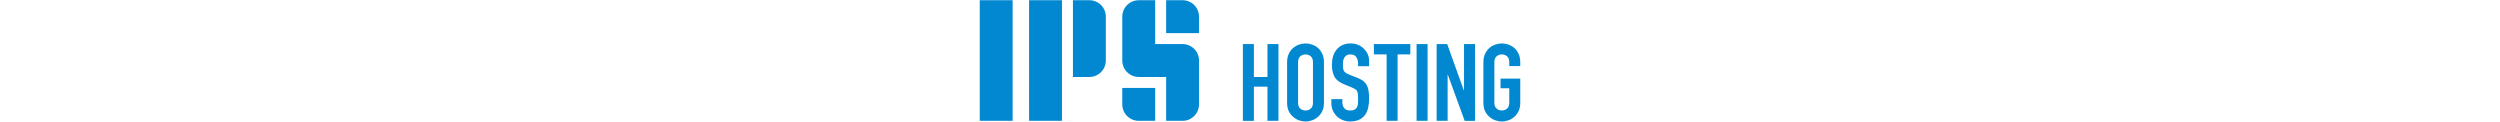 <svg version="1.1" id="Ebene_1" height="24" xmlns="http://www.w3.org/2000/svg"
	xmlns:xlink="http://www.w3.org/1999/xlink" x="0px" y="0px" viewBox="0 0 493 111"
	style="enable-background:new 0 0 493 111;" xml:space="preserve">
	<style type="text/css">
		:root {
			--logo-color: #0288D1;
		}

		@media(prefers-color-scheme: dark) {
			:root {
				--logo-color: white;
			}
		}

		.st1 {
			fill: #0288D1;
		}
	</style>
	<path class="st1" d="M262.43,40.2h10.03v70h-10.03V79.04h-12.39v31.17h-10.03v-70h10.03v29.99h12.39V40.2z M312.48,49.25
	c0.98,2.16,1.47,4.65,1.47,7.47v36.97c0,2.95-0.49,5.47-1.47,7.57c-0.98,2.1-2.26,3.83-3.83,5.21c-1.64,1.44-3.46,2.52-5.46,3.24
	c-2,0.72-4.02,1.08-6.05,1.08c-2.03,0-4.05-0.36-6.05-1.08c-2-0.72-3.79-1.8-5.36-3.24c-1.64-1.38-2.95-3.11-3.93-5.21
	c-0.98-2.1-1.47-4.62-1.47-7.57V56.72c0-2.82,0.49-5.31,1.47-7.47c0.98-2.16,2.29-3.97,3.93-5.41c1.57-1.38,3.36-2.42,5.36-3.15
	c2-0.72,4.01-1.08,6.05-1.08c2.03,0,4.05,0.36,6.05,1.08c2,0.72,3.82,1.77,5.46,3.15C310.22,45.28,311.5,47.09,312.48,49.25z
	 M303.93,56.72c0-2.43-0.67-4.21-2.02-5.36c-1.34-1.15-2.93-1.72-4.77-1.72s-3.43,0.57-4.77,1.72c-1.35,1.15-2.02,2.93-2.02,5.36
	v36.97c0,2.43,0.67,4.21,2.02,5.36c1.34,1.15,2.93,1.72,4.77,1.72s3.43-0.57,4.77-1.72c1.34-1.15,2.02-2.93,2.02-5.36V56.72z
	 M345.23,40.99c-2.06-0.92-4.34-1.38-6.83-1.38c-2.95,0-5.49,0.51-7.62,1.52c-2.13,1.02-3.88,2.38-5.26,4.08
	c-1.44,1.7-2.52,3.74-3.24,6.1c-0.72,2.36-1.08,4.85-1.08,7.47c0,4.39,0.74,8.05,2.21,10.96c1.48,2.92,4.37,5.26,8.7,7.03l7.18,2.95
	c1.24,0.53,2.24,1.02,3,1.48c0.75,0.46,1.36,1.05,1.82,1.77c0.39,0.72,0.65,1.67,0.79,2.85c0.13,1.18,0.2,2.69,0.2,4.52
	c0,1.57-0.05,3-0.15,4.28c-0.1,1.28-0.41,2.38-0.93,3.29c-0.53,0.92-1.26,1.62-2.21,2.11c-0.95,0.49-2.28,0.74-3.98,0.74
	c-2.56,0-4.38-0.74-5.46-2.21c-1.08-1.47-1.62-3.13-1.62-4.97v-3.15H320.7v3.74c0,2.36,0.44,4.54,1.33,6.54
	c0.89,2,2.08,3.75,3.59,5.26c1.51,1.51,3.31,2.69,5.41,3.54c2.1,0.85,4.36,1.28,6.78,1.28c3.21,0,5.93-0.53,8.16-1.57
	c2.23-1.05,4.03-2.49,5.41-4.33c1.31-1.77,2.26-3.92,2.85-6.44c0.59-2.52,0.89-5.26,0.89-8.21c0-2.56-0.13-4.83-0.39-6.83
	c-0.26-2-0.75-3.78-1.47-5.36c-0.79-1.51-1.87-2.83-3.24-3.98c-1.38-1.15-3.18-2.15-5.41-3l-7.67-3.05
	c-1.31-0.52-2.34-1.05-3.1-1.57c-0.75-0.52-1.33-1.15-1.72-1.87c-0.39-0.72-0.64-1.54-0.74-2.46c-0.1-0.92-0.15-2.06-0.15-3.44
	c0-1.18,0.1-2.31,0.3-3.39c0.2-1.08,0.56-2.05,1.08-2.9c0.52-0.79,1.21-1.44,2.06-1.97c0.85-0.52,1.97-0.79,3.34-0.79
	c2.56,0,4.38,0.84,5.46,2.51c1.08,1.67,1.62,3.65,1.62,5.95v2.26h10.03v-4.92c0-4.06-1.51-7.67-4.52-10.81
	C349.08,43.12,347.3,41.91,345.23,40.99z M359.49,49.64h11.6v60.56h10.03V49.64h11.6V40.2h-33.23V49.64z M398.43,110.2h10.03v-70
	h-10.03V110.2z M441.7,82.38h-0.2L426.36,40.2h-9.64v70h10.03V68.13h0.2l15.34,42.08h9.44v-70H441.7V82.38z M492.99,60.26v-3.54
	c0-2.82-0.49-5.31-1.47-7.47c-0.98-2.16-2.26-3.97-3.83-5.41c-1.64-1.38-3.46-2.42-5.46-3.15c-2-0.72-4.02-1.08-6.05-1.08
	c-2.03,0-4.05,0.36-6.05,1.08c-2,0.72-3.79,1.77-5.36,3.15c-1.64,1.44-2.95,3.24-3.93,5.41c-0.98,2.16-1.47,4.65-1.47,7.47v36.97
	c0,2.95,0.49,5.47,1.47,7.57c0.98,2.1,2.29,3.83,3.93,5.21c1.57,1.44,3.36,2.52,5.36,3.24c2,0.72,4.01,1.08,6.05,1.08
	c2.03,0,4.05-0.36,6.05-1.08c2-0.72,3.82-1.8,5.46-3.24c1.57-1.38,2.85-3.11,3.83-5.21c0.98-2.1,1.47-4.62,1.47-7.57V71.66H475v8.85
	h7.96v13.18c0,2.43-0.67,4.21-2.02,5.36c-1.34,1.15-2.93,1.72-4.77,1.72c-1.83,0-3.43-0.57-4.77-1.72
	c-1.34-1.15-2.02-2.93-2.02-5.36V56.72c0-2.43,0.67-4.21,2.02-5.36c1.34-1.15,2.93-1.72,4.77-1.72c1.84,0,3.43,0.57,4.77,1.72
	c1.34,1.15,2.02,2.93,2.02,5.36v3.54H492.99z M0.01,110.2h30V0.2h-30V110.2z M45.01,110.2h30V0.2h-30V110.2z M185.01,0.2h-15v30h30
	v-15C200.01,6.92,193.3,0.2,185.01,0.2z M185.01,40.2h-25v-40h-15c-8.28,0-15,6.72-15,15v40c0,8.28,6.72,15,15,15h25v40h15
	c8.28,0,15-6.72,15-15v-40C200.01,46.92,193.3,40.2,185.01,40.2z M100.01,0.2h-15v70h15c8.28,0,15-6.72,15-15v-40
	C115.01,6.92,108.3,0.2,100.01,0.2z M130.01,95.2c0,8.28,6.72,15,15,15h15v-30h-30V95.2z" />
</svg>
